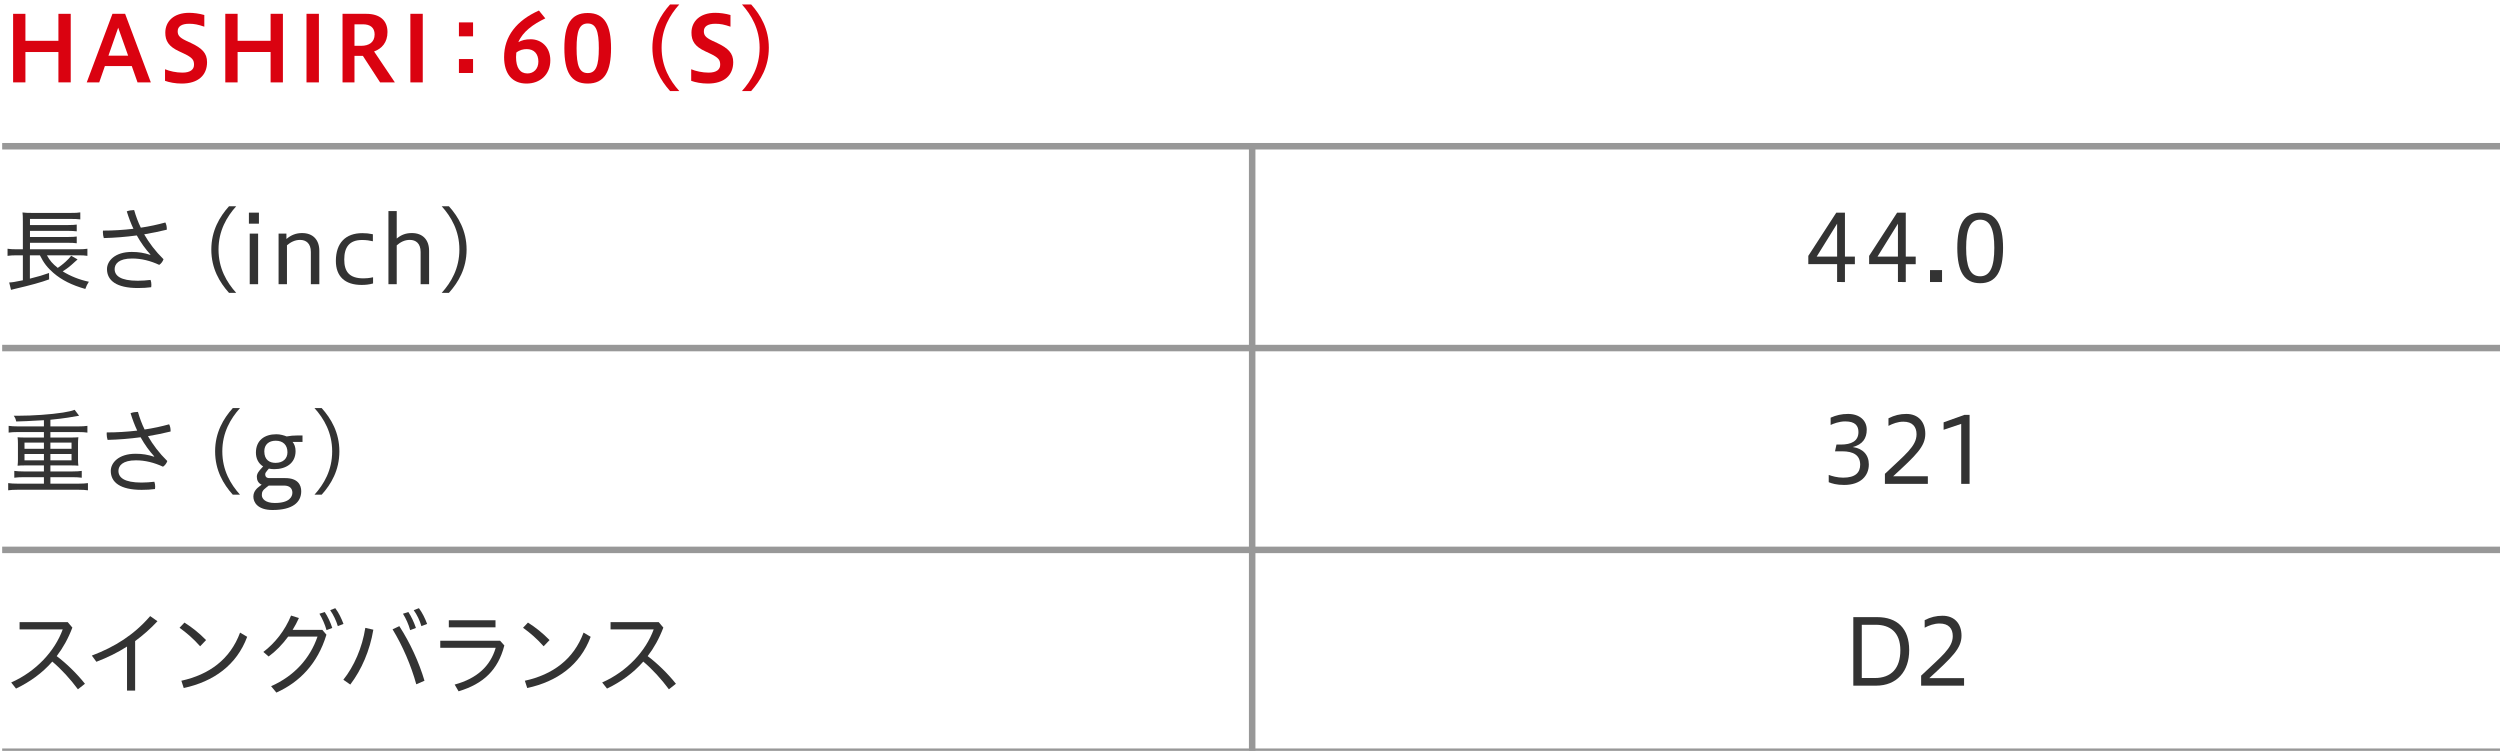 <?xml version="1.0" encoding="utf-8"?>
<!-- Generator: Adobe Illustrator 21.1.0, SVG Export Plug-In . SVG Version: 6.00 Build 0)  -->
<svg version="1.1" id="レイヤー_1" xmlns="http://www.w3.org/2000/svg" xmlns:xlink="http://www.w3.org/1999/xlink" x="0px"
	 y="0px" viewBox="0 0 1152 346" style="enable-background:new 0 0 1152 346;" xml:space="preserve">
<style type="text/css">
	.st0{fill:none;stroke:#989898;stroke-width:3;stroke-miterlimit:10;}
	.st1{fill:#DA0210;}
	.st2{fill:#333333;}
</style>
<g>
	<line class="st0" x1="1" y1="346.386" x2="1153" y2="346.386"/>
	<line class="st0" x1="1" y1="67.386" x2="1153" y2="67.386"/>
	<line class="st0" x1="1" y1="160.386" x2="1153" y2="160.386"/>
	<line class="st0" x1="1" y1="253.386" x2="1153" y2="253.386"/>
	<line class="st0" x1="577" y1="67.386" x2="577" y2="347.386"/>
	<g>
		<path class="st1" d="M6.041,37.96V6.371h5.671v12.434h15.207V6.371h5.671v31.589h-5.671V23.972H11.712
			v13.988H6.041z"/>
		<path class="st1" d="M39.971,37.96L51.817,6.371h5.839l11.846,31.589h-6.133l-2.646-7.52H48.331
			l-2.604,7.52H39.971z M49.969,25.653h9.074l-4.579-12.896L49.969,25.653z"/>
		<path class="st1" d="M76.049,31.911c2.143,0.882,5.083,1.555,8.023,1.555
			c3.781,0,5.335-1.555,5.335-3.613c0-2.185-0.672-3.276-4.663-5.167l-2.143-1.008
			c-4.957-2.269-6.427-4.873-6.427-8.611c0-5.209,3.906-9.158,10.964-9.158
			c2.058,0,4.705,0.336,7.015,1.009v5.377c-2.856-0.967-4.579-1.345-7.015-1.345
			c-3.361,0-5.251,1.219-5.251,3.402c0,1.807,0.63,2.857,3.865,4.411l2.268,1.051
			c5.083,2.394,7.394,4.704,7.394,8.821c0,6.049-4.117,9.871-11.678,9.871
			c-2.982,0-5.671-0.546-7.688-1.26V31.911z"/>
		<path class="st1" d="M103.816,37.96V6.371h5.671v12.434h15.207V6.371h5.671v31.589h-5.671V23.972h-15.207
			v13.988H103.816z"/>
		<path class="st1" d="M141.237,37.96V6.371h5.713v31.589H141.237z"/>
		<path class="st1" d="M157.84,37.96V6.371h10.922c6.091,0,9.788,2.898,9.788,8.401
			c0,4.788-2.604,7.645-6.175,8.947l9.578,14.24h-6.805l-7.939-12.224h-3.865v12.224H157.84z
			 M163.343,11.202v9.914h3.066c3.655,0,6.217-1.681,6.217-5.251c0-3.15-2.059-4.663-5.335-4.663
			H163.343z"/>
		<path class="st1" d="M189.096,37.96V6.371h5.713v31.589H189.096z"/>
		<path class="st1" d="M217.983,10.32v6.427h-6.511v-6.427H217.983z M217.983,27.206v6.428h-6.511v-6.428
			H217.983z"/>
		<path class="st1" d="M251.276,8.471c-5.587,2.688-10.334,6.05-12.435,10.964
			c1.555-0.882,3.319-1.344,5.713-1.344c4.663,0,9.031,3.36,9.031,9.703
			c0,6.638-4.747,10.712-10.964,10.712c-6.595,0-10.334-4.494-10.334-12.182
			c0-9.578,5.755-16.887,16.047-21.466L251.276,8.471z M237.917,24.224
			c-0.084,0.798-0.126,1.597-0.126,2.059c0,4.957,1.848,7.562,5.251,7.562
			c2.814,0,5.041-2.017,5.041-5.461c0-3.487-1.89-5.755-5.377-5.755
			C241.152,22.628,239.472,23.006,237.917,24.224z"/>
		<path class="st1" d="M260.063,22.249c0-10.88,2.982-16.257,10.754-16.257
			c7.771,0,10.754,5.503,10.754,16.257c0,10.712-2.983,16.257-10.754,16.257
			C263.045,38.506,260.063,33.087,260.063,22.249z M275.941,22.249c0-7.981-1.302-11.426-5.125-11.426
			c-3.865,0-5.125,3.444-5.125,11.426c0,7.939,1.26,11.427,5.125,11.427
			C274.639,33.676,275.941,30.189,275.941,22.249z"/>
		<path class="st1" d="M308.775,41.952c-4.327-4.831-8.149-11.216-8.149-19.954
			c0-8.695,3.822-15.122,8.149-19.953h4.243c-4.327,4.831-8.149,11.258-8.149,19.953
			c0,8.738,3.823,15.123,8.149,19.954H308.775z"/>
		<path class="st1" d="M318.505,31.911c2.143,0.882,5.083,1.555,8.023,1.555
			c3.781,0,5.335-1.555,5.335-3.613c0-2.185-0.672-3.276-4.663-5.167l-2.143-1.008
			c-4.957-2.269-6.427-4.873-6.427-8.611c0-5.209,3.906-9.158,10.964-9.158
			c2.058,0,4.705,0.336,7.015,1.009v5.377c-2.856-0.967-4.579-1.345-7.015-1.345
			c-3.361,0-5.251,1.219-5.251,3.402c0,1.807,0.63,2.857,3.865,4.411l2.268,1.051
			c5.083,2.394,7.394,4.704,7.394,8.821c0,6.049-4.117,9.871-11.678,9.871
			c-2.982,0-5.671-0.546-7.688-1.26V31.911z"/>
		<path class="st1" d="M341.886,41.952c4.327-4.831,8.149-11.216,8.149-19.954
			c0-8.695-3.822-15.122-8.149-19.953h4.243c4.327,4.831,8.149,11.258,8.149,19.953
			c0,8.738-3.823,15.123-8.149,19.954H341.886z"/>
		<path class="st2" d="M21.625,117.644c1.344,2.437,2.521,3.865,4.999,5.797
			c2.395-1.596,4.915-3.864,6.175-5.587l2.94,1.681c-0.294,0.252-0.294,0.252-0.546,0.504
			c-0.378,0.294-0.42,0.378-0.672,0.588c-2.604,2.395-3.361,2.941-5.629,4.411
			c3.57,2.227,7.687,3.864,12.056,4.789c-0.714,1.092-1.134,1.891-1.638,3.318
			c-6.259-1.765-10.838-4.074-14.703-7.394c-2.773-2.395-4.495-4.62-6.217-8.107h-4.621v10.754
			c4.159-1.05,6.007-1.596,8.822-2.604l0.042,2.94c-3.529,1.303-8.443,2.688-15.753,4.369
			c-0.462,0.126-0.588,0.126-1.806,0.462l-0.84-3.402c1.344-0.042,2.395-0.21,6.301-1.008v-11.511
			H7.595c-1.68,0-2.814,0.084-4.117,0.252v-3.276c0.966,0.168,2.353,0.252,4.159,0.252h2.898v-12.854
			c0-2.226-0.042-2.856-0.168-4.116c1.176,0.168,2.353,0.21,4.369,0.21h17.769
			c2.269,0,3.361-0.042,4.495-0.252v3.234c-1.386-0.168-2.353-0.21-4.495-0.21H13.812v2.814h17.643
			c1.806,0,3.024-0.084,3.907-0.21v3.108c-1.05-0.126-2.562-0.21-3.907-0.21H13.812v2.814h17.643
			c1.848,0,3.066-0.084,3.907-0.21v3.108c-1.218-0.168-2.227-0.21-3.907-0.21H13.812v2.982h22.432
			c1.765,0,2.898-0.084,4.033-0.252v3.276c-1.092-0.168-2.311-0.252-3.823-0.252H21.625z"/>
		<path class="st2" d="M69.339,117.308c-2.269-2.479-4.411-5.419-6.301-8.821
			c-4.957,0.672-10.166,1.092-15.207,1.218c-0.252-0.798-0.42-1.764-0.42-2.688
			c0-0.252,0-0.504,0.042-0.756c4.663,0,9.41-0.294,14.03-0.84
			c-1.176-2.479-2.185-5.167-3.066-8.023c0.924-0.378,2.226-0.588,3.15-0.588
			c0.084,0,0.168,0,0.252,0c0.798,2.772,1.765,5.461,3.067,8.107
			c3.991-0.589,7.813-1.429,11.3-2.395c0.462,0.84,0.672,1.89,0.672,2.856
			c0,0.168,0,0.294,0,0.462c-3.192,0.798-6.721,1.512-10.417,2.143
			c2.268,3.948,5.167,7.813,8.905,11.468c-0.336,1.05-1.134,2.059-1.974,2.604
			c-4.075-1.891-8.233-2.94-12.476-2.94c-6.217,0-8.065,2.521-8.065,4.873
			c0,3.066,2.688,5.377,10.67,5.377c2.184,0,3.864-0.168,5.881-0.378
			c0.252,0.63,0.378,1.47,0.378,2.31c0,0.337-0.042,0.715-0.084,1.051
			c-1.974,0.252-3.781,0.378-6.133,0.378c-9.914,0-14.241-3.486-14.241-8.737
			c0-3.697,3.571-7.897,11.426-7.897c3.193,0,5.587,0.42,8.486,1.344L69.339,117.308z"/>
		<path class="st2" d="M105.523,134.952c-4.327-4.831-8.149-11.216-8.149-19.954
			c0-8.695,3.823-15.122,8.149-19.953h3.319c-4.327,4.831-8.149,11.258-8.149,19.953
			c0,8.738,3.823,15.123,8.149,19.954H105.523z"/>
		<path class="st2" d="M114.695,103.068v-5.083h4.621v5.083H114.695z M115.073,130.96v-23.313h3.865v23.313
			H115.073z"/>
		<path class="st2" d="M128.37,130.96v-23.313h3.613v2.479c2.184-1.849,4.453-2.731,7.225-2.731
			c5.041,0,7.939,3.151,7.939,8.192v15.374h-3.907v-14.87c0-3.949-2.226-5.545-4.957-5.545
			c-2.395,0-4.369,1.05-6.049,2.479v17.937H128.37z"/>
		<path class="st2" d="M171.905,130.624c-1.848,0.504-3.444,0.672-5.292,0.672
			c-7.688,0-11.846-3.948-11.846-11.048c0-8.359,4.537-12.812,12.182-12.812
			c1.68,0,3.066,0.126,4.873,0.504v3.234c-1.428-0.336-3.066-0.588-4.957-0.588
			c-5.923,0-8.233,3.36-8.233,8.989c0,5.503,2.226,8.695,8.863,8.695c0.966,0,2.604-0.084,4.411-0.504
			V130.624z"/>
		<path class="st2" d="M178.991,130.96V97.271h3.823v12.644c2.143-1.764,4.243-2.521,6.973-2.521
			c5.041,0,7.939,3.151,7.939,8.192v15.374h-3.907v-14.87c0-3.949-2.227-5.545-4.957-5.545
			c-2.436,0-4.327,1.008-6.049,2.521v17.895H178.991z"/>
		<path class="st2" d="M203.539,134.952c4.327-4.831,8.149-11.216,8.149-19.954
			c0-8.695-3.822-15.122-8.149-19.953h3.319c4.327,4.831,8.149,11.258,8.149,19.953
			c0,8.738-3.823,15.123-8.149,19.954H203.539z"/>
		<path class="st2" d="M20.239,193.631c-8.443,0.462-8.443,0.462-12.77,0.588
			c-0.294-1.302-0.462-1.638-1.134-2.646c0.924,0,1.68,0,2.101,0c6.637,0,15.039-0.588,20.625-1.47
			c2.688-0.463,3.865-0.715,5.335-1.261l2.058,2.73c-0.462,0.084-2.226,0.378-5.251,0.883
			c-1.848,0.294-4.873,0.672-7.981,0.966v3.066h12.77c1.806,0,3.024-0.084,4.285-0.252v3.108
			c-1.092-0.168-2.437-0.252-4.285-0.252H23.222v2.521h9.62c1.428,0,2.268-0.042,3.276-0.126
			c-0.126,1.05-0.168,1.723-0.168,2.856v7.436c0,1.176,0.042,1.806,0.168,2.814
			c-0.966-0.084-1.89-0.126-3.318-0.126h-9.578v2.772h10.208c1.806,0,3.066-0.084,4.243-0.252v3.15
			c-1.176-0.168-2.479-0.252-4.243-0.252H23.222v2.982h13.022c1.807,0,2.982-0.084,4.285-0.252v3.318
			c-1.302-0.168-2.436-0.252-4.285-0.252H8.057c-1.848,0-3.108,0.084-4.285,0.252v-3.318
			c1.176,0.168,2.562,0.252,4.285,0.252h12.182v-2.982h-9.368c-1.806,0-3.108,0.084-4.285,0.252v-3.15
			c1.176,0.168,2.604,0.252,4.285,0.252h9.368v-2.772h-8.821c-1.47,0-2.311,0.042-3.319,0.126
			c0.126-1.135,0.168-1.639,0.168-2.814v-7.436c0-1.176-0.042-1.807-0.168-2.856
			c1.008,0.084,1.849,0.126,3.319,0.126h8.821v-2.521H8.267c-1.848,0-3.066,0.084-4.285,0.252v-3.108
			c1.134,0.168,2.604,0.252,4.285,0.252h11.972V193.631z M11.292,203.965v2.856h8.947v-2.856H11.292z
			 M11.292,209.216v2.898h8.947v-2.898H11.292z M23.222,206.822h9.746v-2.856h-9.746V206.822z
			 M23.222,212.115h9.746v-2.898h-9.746V212.115z"/>
		<path class="st2" d="M71.086,210.308c-2.269-2.479-4.411-5.419-6.301-8.821
			c-4.957,0.672-10.166,1.092-15.207,1.218c-0.252-0.798-0.42-1.764-0.42-2.688
			c0-0.252,0-0.504,0.042-0.756c4.663,0,9.41-0.294,14.03-0.84
			c-1.176-2.479-2.185-5.167-3.066-8.023c0.924-0.378,2.226-0.588,3.15-0.588
			c0.084,0,0.168,0,0.252,0c0.798,2.772,1.765,5.461,3.067,8.107
			c3.991-0.589,7.813-1.429,11.3-2.395c0.462,0.84,0.672,1.89,0.672,2.856
			c0,0.168,0,0.294,0,0.462c-3.192,0.798-6.721,1.512-10.417,2.143
			c2.268,3.948,5.167,7.813,8.905,11.468c-0.336,1.05-1.134,2.059-1.974,2.604
			c-4.075-1.891-8.233-2.94-12.476-2.94c-6.217,0-8.065,2.521-8.065,4.873
			c0,3.066,2.688,5.377,10.67,5.377c2.184,0,3.864-0.168,5.881-0.378
			c0.252,0.63,0.378,1.47,0.378,2.31c0,0.337-0.042,0.715-0.084,1.051
			c-1.974,0.252-3.781,0.378-6.133,0.378c-9.914,0-14.241-3.486-14.241-8.737
			c0-3.697,3.571-7.897,11.426-7.897c3.193,0,5.587,0.42,8.486,1.344L71.086,210.308z"/>
		<path class="st2" d="M107.271,227.952c-4.327-4.831-8.149-11.216-8.149-19.954
			c0-8.695,3.823-15.122,8.149-19.953h3.319c-4.327,4.831-8.149,11.258-8.149,19.953
			c0,8.738,3.823,15.123,8.149,19.954H107.271z"/>
		<path class="st2" d="M134.812,203.629c0.882,1.008,1.386,2.521,1.386,4.242
			c0,5.713-4.579,8.317-9.788,8.317c-0.924,0-1.764-0.084-2.52-0.252l-0.756,0.883
			c-0.714,0.84-0.924,1.218-0.924,1.764c0,0.504,0.126,1.723,1.891,1.723h7.393
			c5.671,0,7.31,3.108,7.31,6.049c0,5.167-4.033,8.653-13.232,8.653c-6.931,0-8.822-3.612-8.822-6.175
			s1.891-4.032,2.73-4.663l1.092-0.84c-1.638-0.672-2.227-2.143-2.227-3.696
			c0-1.555,1.218-2.856,2.185-3.907l0.714-0.798c-2.311-1.429-3.319-3.823-3.319-6.343
			c0-5.672,3.949-8.486,9.41-8.486c1.764,0,3.487,0.505,4.747,1.009
			c1.512-0.294,3.276-0.462,5.293-0.462h2.016v2.982H134.812z M123.848,223.75l-1.092,0.84
			c-1.765,1.345-2.101,2.101-2.101,3.571c0,1.638,1.596,3.612,5.965,3.612
			c6.763,0,8.107-2.856,8.107-4.747c0-1.806-1.092-3.276-3.823-3.276H123.848z M127.04,203.082
			c-3.15,0-5.251,1.765-5.251,4.873c0,4.075,2.521,5.335,5.167,5.335
			c3.529,0,5.503-2.016,5.503-4.873C132.459,205.099,130.485,203.082,127.04,203.082z"/>
		<path class="st2" d="M144.917,227.952c4.327-4.831,8.149-11.216,8.149-19.954
			c0-8.695-3.822-15.122-8.149-19.953h3.319c4.327,4.831,8.149,11.258,8.149,19.953
			c0,8.738-3.823,15.123-8.149,19.954H144.917z"/>
		<path class="st2" d="M35.908,317.633c-3.445-4.663-7.646-9.284-11.804-12.771
			c-4.663,5.335-10.334,9.367-16.719,12.434l-2.227-2.814c11.426-5.041,20.122-14.45,23.734-24.448
			H9.023v-3.36h22.18l2.143,2.521c-1.89,4.999-4.327,9.367-7.225,13.148
			c4.495,3.36,9.242,7.981,13.022,12.729L35.908,317.633z"/>
		<path class="st2" d="M62.27,318.221h-3.739v-20.29c-4.327,2.772-9.031,5.083-14.114,7.016l-2.101-2.856
			c10.67-4.033,19.408-9.536,26.885-18.189l3.361,2.353c-3.193,3.444-6.637,6.469-10.292,9.157
			V318.221z"/>
		<path class="st2" d="M85.001,286.883c3.697,2.353,6.764,4.831,9.956,8.065l-2.73,2.856
			c-3.277-3.654-6.175-6.133-9.494-8.527L85.001,286.883z M83.573,313.684
			c12.812-2.814,22.474-9.83,27.053-22.18l3.276,1.933c-4.873,13.105-15.501,20.625-29.237,23.607
			L83.573,313.684z"/>
		<path class="st2" d="M148.531,290.244l1.89,2.227c-4.075,13.4-12.35,21.844-23.062,26.675l-2.437-2.94
			c10.712-4.747,17.938-12.812,21.382-22.853h-13.526c-2.646,3.613-5.713,6.764-8.99,9.158
			l-2.436-2.101c5.377-4.074,9.956-9.872,12.77-16.761l3.613,1.134
			c-0.84,1.891-1.807,3.697-2.898,5.461H148.531z M149.623,282.01
			c1.344,1.933,2.73,4.915,3.486,7.352l-2.646,1.008c-0.756-2.73-1.932-5.293-3.276-7.561
			L149.623,282.01z M154.496,280.246c1.554,2.016,2.898,4.83,3.781,7.267l-2.604,1.009
			c-0.798-2.646-2.016-5.167-3.528-7.352L154.496,280.246z"/>
		<path class="st2" d="M158.215,313.222c4.915-6.133,8.695-14.745,10.124-23.902l3.697,0.84
			c-1.596,9.62-5.419,18.441-10.628,25.289L158.215,313.222z M184.007,288.522
			c4.957,7.688,9.074,16.593,11.594,25.162l-3.78,1.639c-2.395-8.654-6.217-17.602-10.922-25.331
			L184.007,288.522z M188.166,282.01c1.302,1.933,2.688,4.915,3.487,7.352l-2.646,1.008
			c-0.756-2.73-1.933-5.293-3.319-7.561L188.166,282.01z M193.039,280.246
			c1.512,2.016,2.898,4.83,3.78,7.267l-2.646,1.009c-0.756-2.646-1.974-5.167-3.528-7.352
			L193.039,280.246z"/>
		<path class="st2" d="M232.401,297.427c-2.898,11.342-9.662,17.686-21.087,21.13l-1.807-3.108
			c10.376-2.814,16.467-8.569,18.904-16.93h-25.541v-3.276h27.557L232.401,297.427z M228.326,285.833
			v3.234h-21.508v-3.234H228.326z"/>
		<path class="st2" d="M243.283,286.883c3.697,2.353,6.764,4.831,9.956,8.065l-2.73,2.856
			c-3.277-3.654-6.175-6.133-9.494-8.527L243.283,286.883z M241.854,313.684
			c12.812-2.814,22.474-9.83,27.053-22.18l3.276,1.933c-4.873,13.105-15.501,20.625-29.237,23.607
			L241.854,313.684z"/>
		<path class="st2" d="M308.232,317.633c-3.445-4.663-7.646-9.284-11.804-12.771
			c-4.663,5.335-10.334,9.367-16.719,12.434l-2.227-2.814c11.426-5.041,20.122-14.45,23.734-24.448
			h-19.87v-3.36h22.18l2.143,2.521c-1.89,4.999-4.327,9.367-7.225,13.148
			c4.495,3.36,9.242,7.981,13.022,12.729L308.232,317.633z"/>
	</g>
	<g>
		<g>
			<path class="st2" d="M846.539,129.96v-8.233h-13.273v-3.822l12.896-19.912h3.991v20.248h4.578v3.486
				h-4.578v8.233H846.539z M846.539,118.241v-15.165l-9.409,15.165H846.539z"/>
			<path class="st2" d="M874.569,129.96v-8.233H861.296v-3.822l12.896-19.912h3.991v20.248h4.578v3.486
				h-4.578v8.233H874.569z M874.569,118.241v-15.165l-9.409,15.165H874.569z"/>
			<path class="st2" d="M894.892,124.457v5.503h-5.545v-5.503H894.892z"/>
			<path class="st2" d="M901.922,114.249c0-10.88,3.192-16.257,10.544-16.257
				c7.351,0,10.543,5.503,10.543,16.257c0,10.712-3.192,16.257-10.543,16.257
				C905.114,130.506,901.922,125.087,901.922,114.249z M918.977,114.249
				c0-8.569-1.849-13.021-6.511-13.021c-4.705,0-6.47,4.452-6.47,13.021
				c0,8.57,1.765,13.064,6.47,13.064C917.128,127.314,918.977,122.82,918.977,114.249z"/>
			<path class="st2" d="M842.678,218.844c1.512,0.546,3.948,1.26,6.637,1.26
				c5.671,0,7.855-2.353,7.855-5.965c0-4.411-3.15-6.175-8.275-6.175h-3.318l0.672-3.108h1.975
				c4.83,0,8.149-1.555,8.149-5.756c0-2.814-1.387-4.914-6.092-4.914c-2.856,0-5.545,1.092-6.721,1.638
				v-3.36c2.562-1.135,5.041-1.723,8.023-1.723c5.251,0,8.611,2.94,8.611,7.268
				c0,3.948-1.891,6.848-6.469,7.981c4.62,0.672,7.435,3.528,7.435,8.023
				c0,5.167-3.696,9.451-11.384,9.451c-3.528,0-5.629-0.672-7.099-1.26V218.844z"/>
			<path class="st2" d="M868.569,222.96v-4.62c9.2-8.78,14.577-12.645,14.577-18.231
				c0-3.487-1.891-5.797-6.092-5.797c-2.52,0-4.956,0.924-6.847,1.932v-3.486
				c2.73-1.386,5.293-2.017,8.233-2.017c5.503,0,8.737,3.655,8.737,9.158
				c0,5.839-4.116,9.745-14.828,19.575h16.005v3.486H868.569z"/>
			<path class="st2" d="M903.725,222.96v-27.641l-8.107,2.73v-3.444l9.62-3.445h2.353v31.8H903.725z"/>
			<path class="st2" d="M854.005,315.96v-31.589h10.964c9.326,0,14.787,5.25,14.787,15.248
				c0,9.662-5.587,16.341-15.333,16.341H854.005z M857.912,287.9v24.532h5.965
				c7.729,0,11.804-4.579,11.804-12.771c0-8.359-4.788-11.762-11.3-11.762H857.912z"/>
			<path class="st2" d="M885.256,315.96v-4.62c9.2-8.78,14.577-12.645,14.577-18.231
				c0-3.487-1.891-5.797-6.092-5.797c-2.52,0-4.956,0.924-6.847,1.932v-3.486
				c2.73-1.386,5.293-2.017,8.233-2.017c5.503,0,8.737,3.655,8.737,9.158
				c0,5.839-4.116,9.745-14.828,19.575h16.005v3.486H885.256z"/>
		</g>
	</g>
</g>
</svg>
